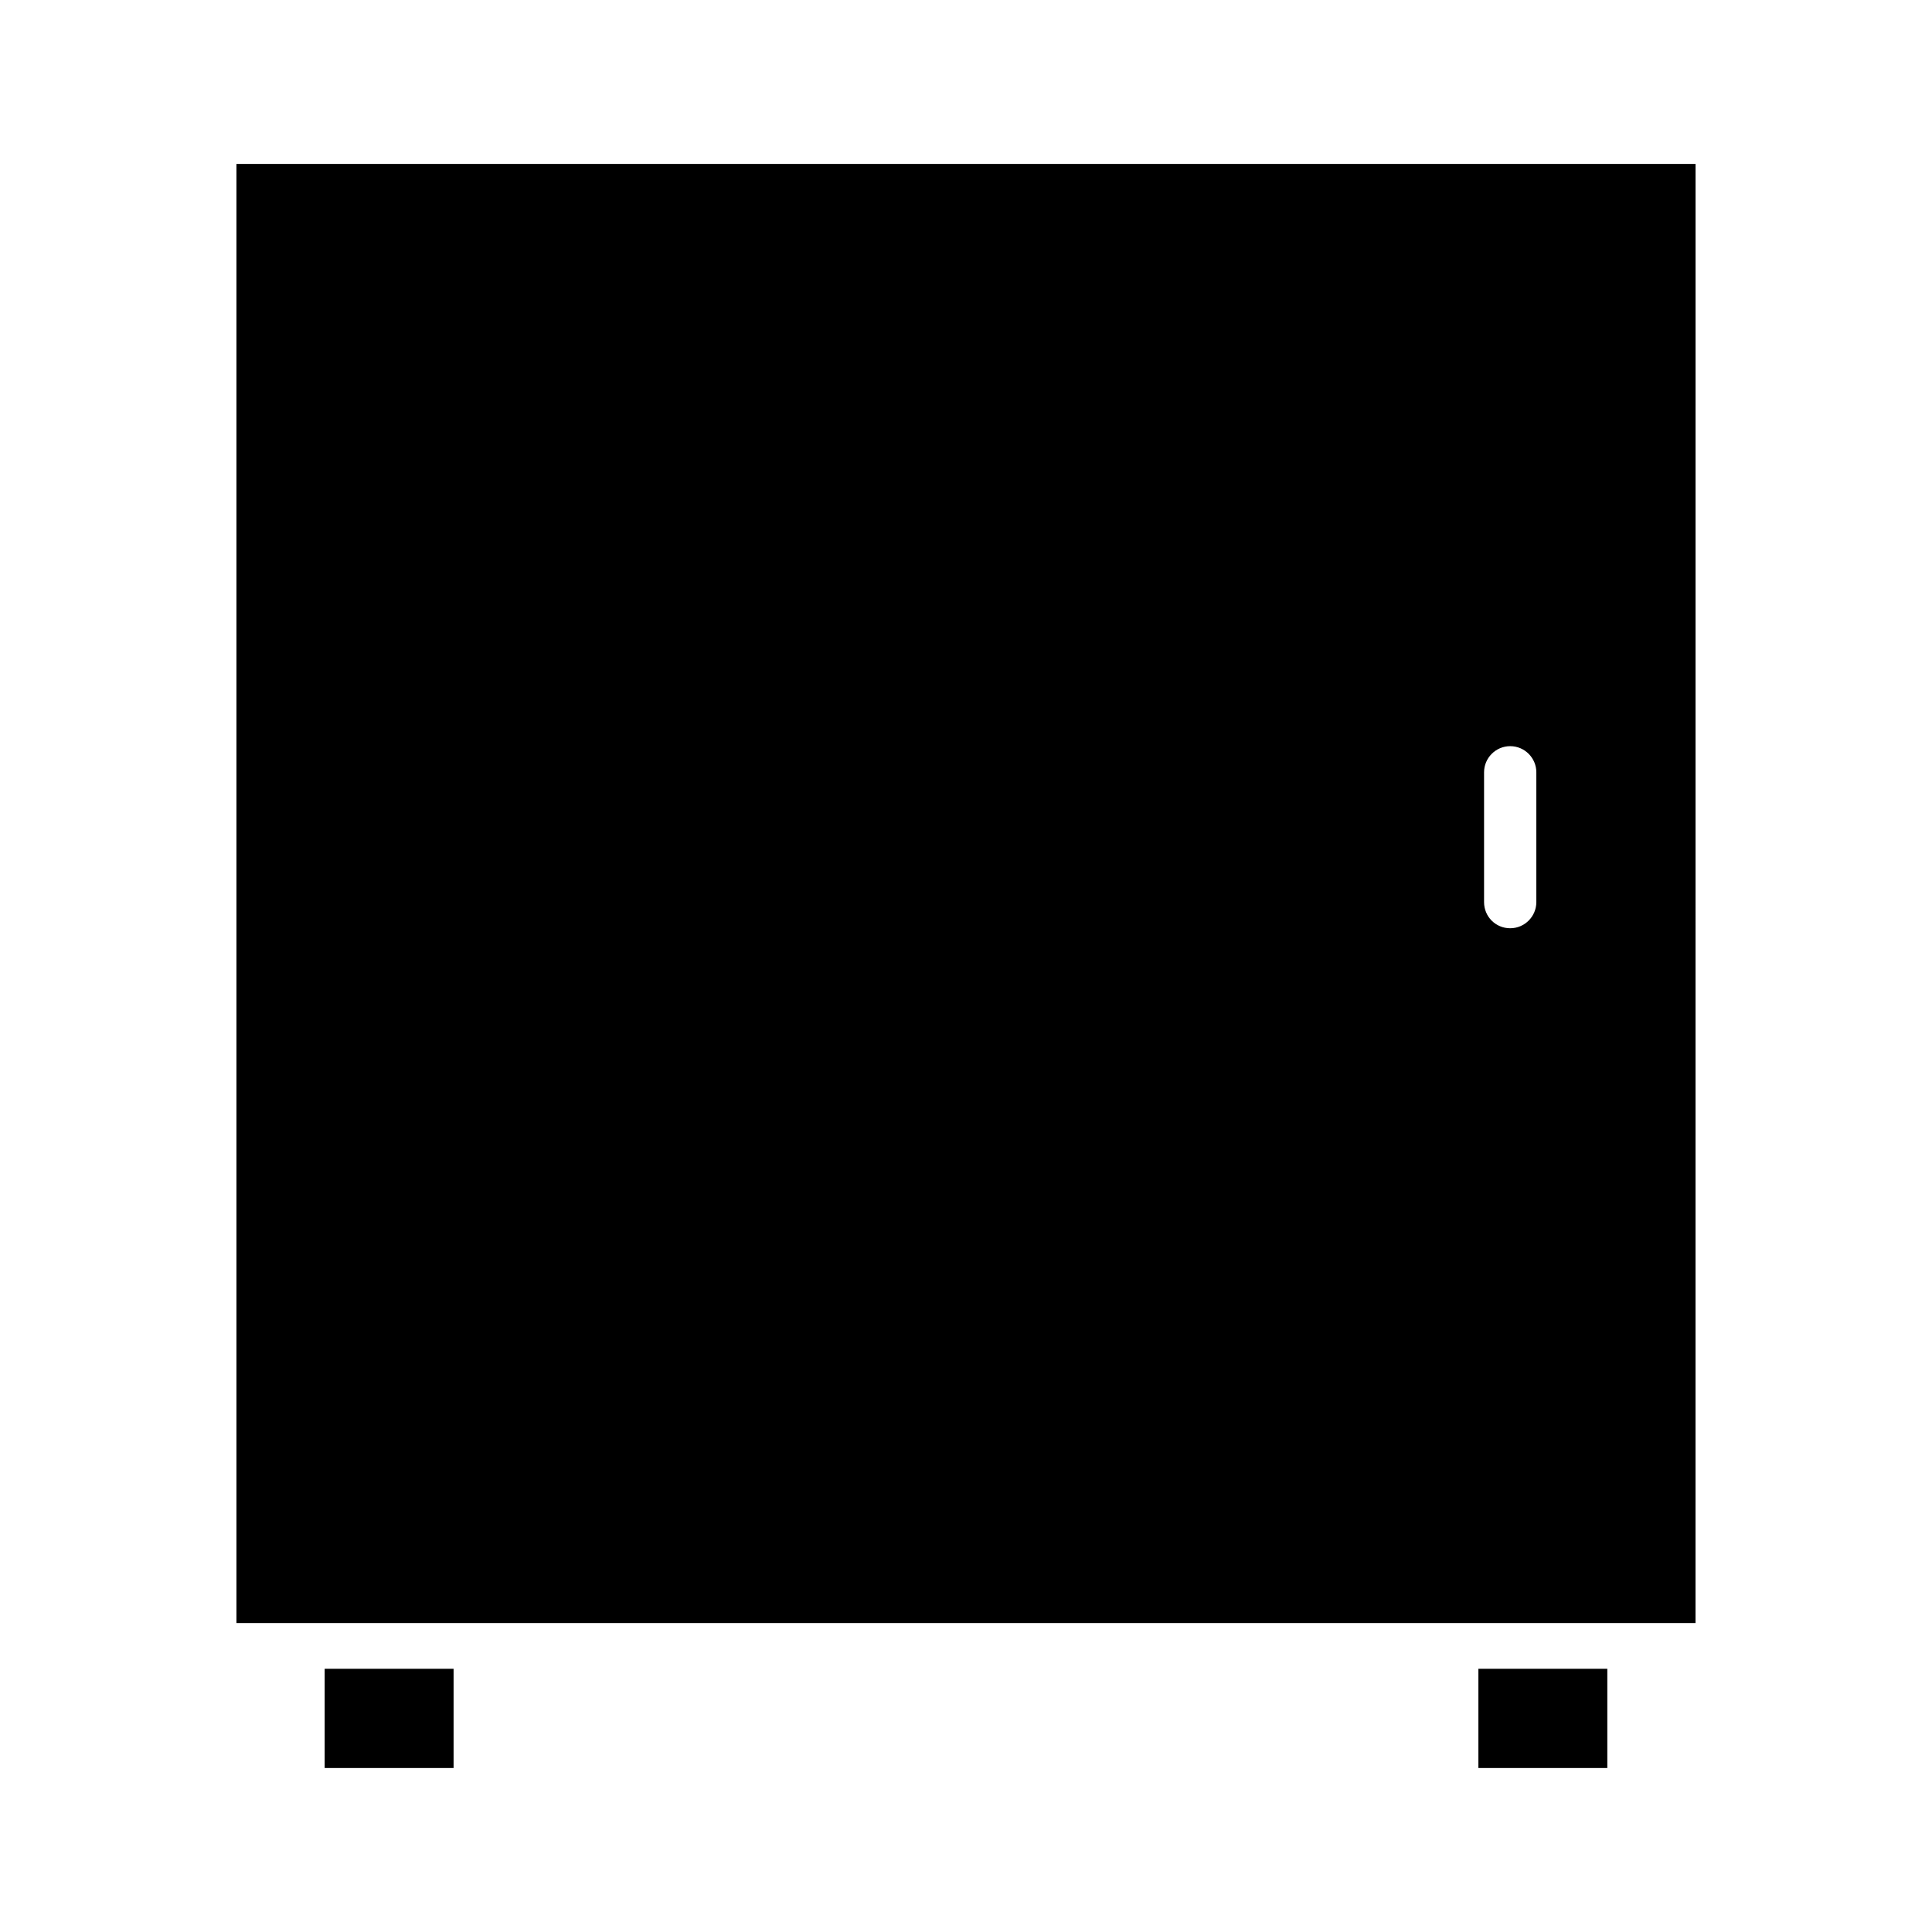 <?xml version="1.0" encoding="UTF-8"?>
<!-- Uploaded to: ICON Repo, www.svgrepo.com, Generator: ICON Repo Mixer Tools -->
<svg fill="#000000" width="800px" height="800px" version="1.1" viewBox="144 144 512 512" xmlns="http://www.w3.org/2000/svg">
 <g>
  <path d="m593.34 187.45h-386.68v386.67h386.67zm-42.195 195.62c0 3.777-3.07 6.926-6.926 6.926-3.856 0-6.926-3.07-6.926-6.926v-34.402c0-3.777 3.07-6.926 6.926-6.926 3.856 0 6.926 3.148 6.926 6.926z"/>
  <path d="m230.04 586.25h34.164v26.293h-34.164z"/>
  <path d="m535.79 586.25h34.164v26.293h-34.164z"/>
 </g>
</svg>